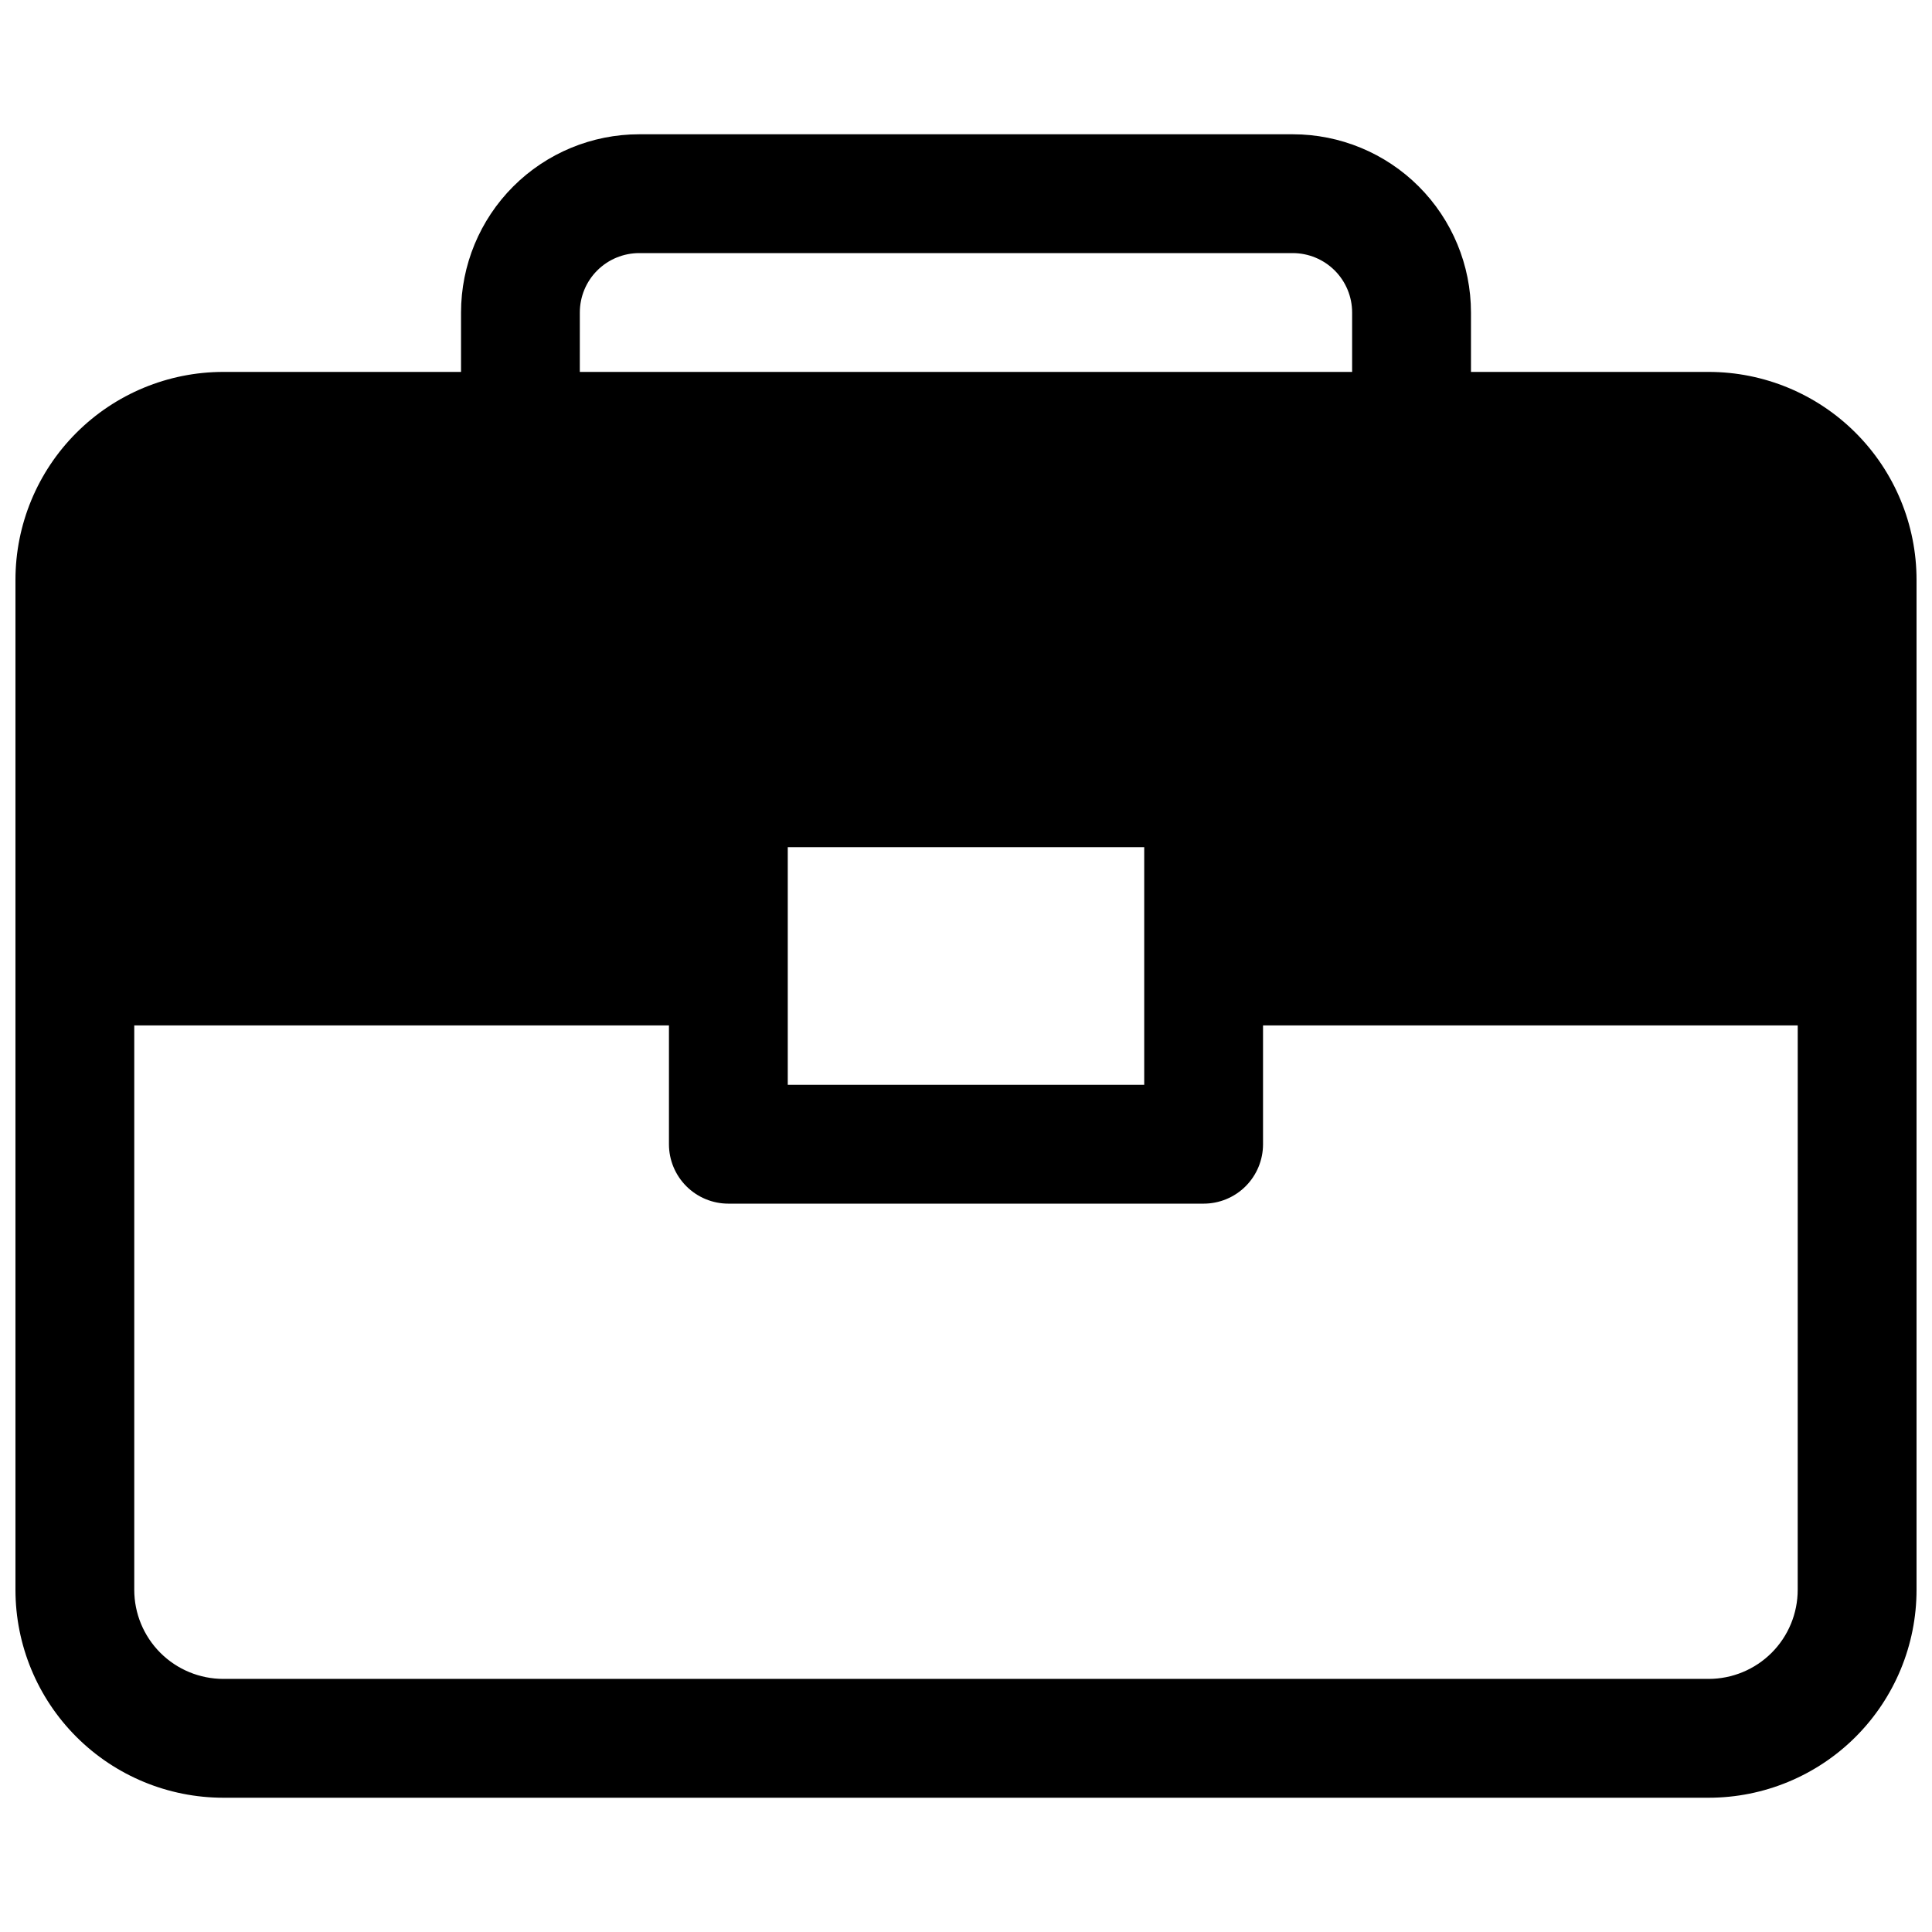 <?xml version="1.0" encoding="UTF-8"?>
<!-- Uploaded to: ICON Repo, www.iconrepo.com, Generator: ICON Repo Mixer Tools -->
<svg width="800px" height="800px" version="1.1" viewBox="144 144 512 512" xmlns="http://www.w3.org/2000/svg">
 <defs>
  <clipPath id="a">
   <path d="m148.09 179h503.81v442h-503.81z"/>
  </clipPath>
 </defs>
 <g clip-path="url(#a)">
  <path d="m596.8 242.56h-62.977v-15.746c0-12.523-4.977-24.539-13.836-33.398-8.855-8.855-20.871-13.832-33.398-13.832h-173.18c-12.527 0-24.539 4.977-33.398 13.832-8.859 8.859-13.832 20.875-13.832 33.398v15.742l-62.977 0.004c-14.617 0-28.633 5.805-38.965 16.141-10.336 10.332-16.141 24.348-16.141 38.965v267.65c0 14.613 5.805 28.629 16.141 38.965 10.332 10.332 24.348 16.137 38.965 16.137h393.6c14.613 0 28.629-5.805 38.961-16.137 10.336-10.336 16.141-24.352 16.141-38.965v-267.65c0-14.617-5.805-28.633-16.141-38.965-10.332-10.336-24.348-16.141-38.961-16.141zm-299.14-15.746c0-4.176 1.656-8.18 4.609-11.133 2.953-2.949 6.957-4.609 11.133-4.609h173.18c4.176 0 8.18 1.66 11.133 4.609 2.953 2.953 4.613 6.957 4.613 11.133v15.742l-204.67 0.004zm149.57 141.7v62.977h-94.465v-62.977zm173.18 196.8c0 6.262-2.488 12.27-6.914 16.699-4.43 4.426-10.438 6.914-16.699 6.914h-393.6c-6.266 0-12.273-2.488-16.699-6.914-4.43-4.43-6.918-10.438-6.918-16.699v-149.57h141.7v31.488c0 4.176 1.66 8.18 4.613 11.133s6.957 4.613 11.133 4.613h125.95c4.172 0 8.18-1.66 11.133-4.613 2.949-2.953 4.609-6.957 4.609-11.133v-31.488h141.7z"/>
 </g>
</svg>